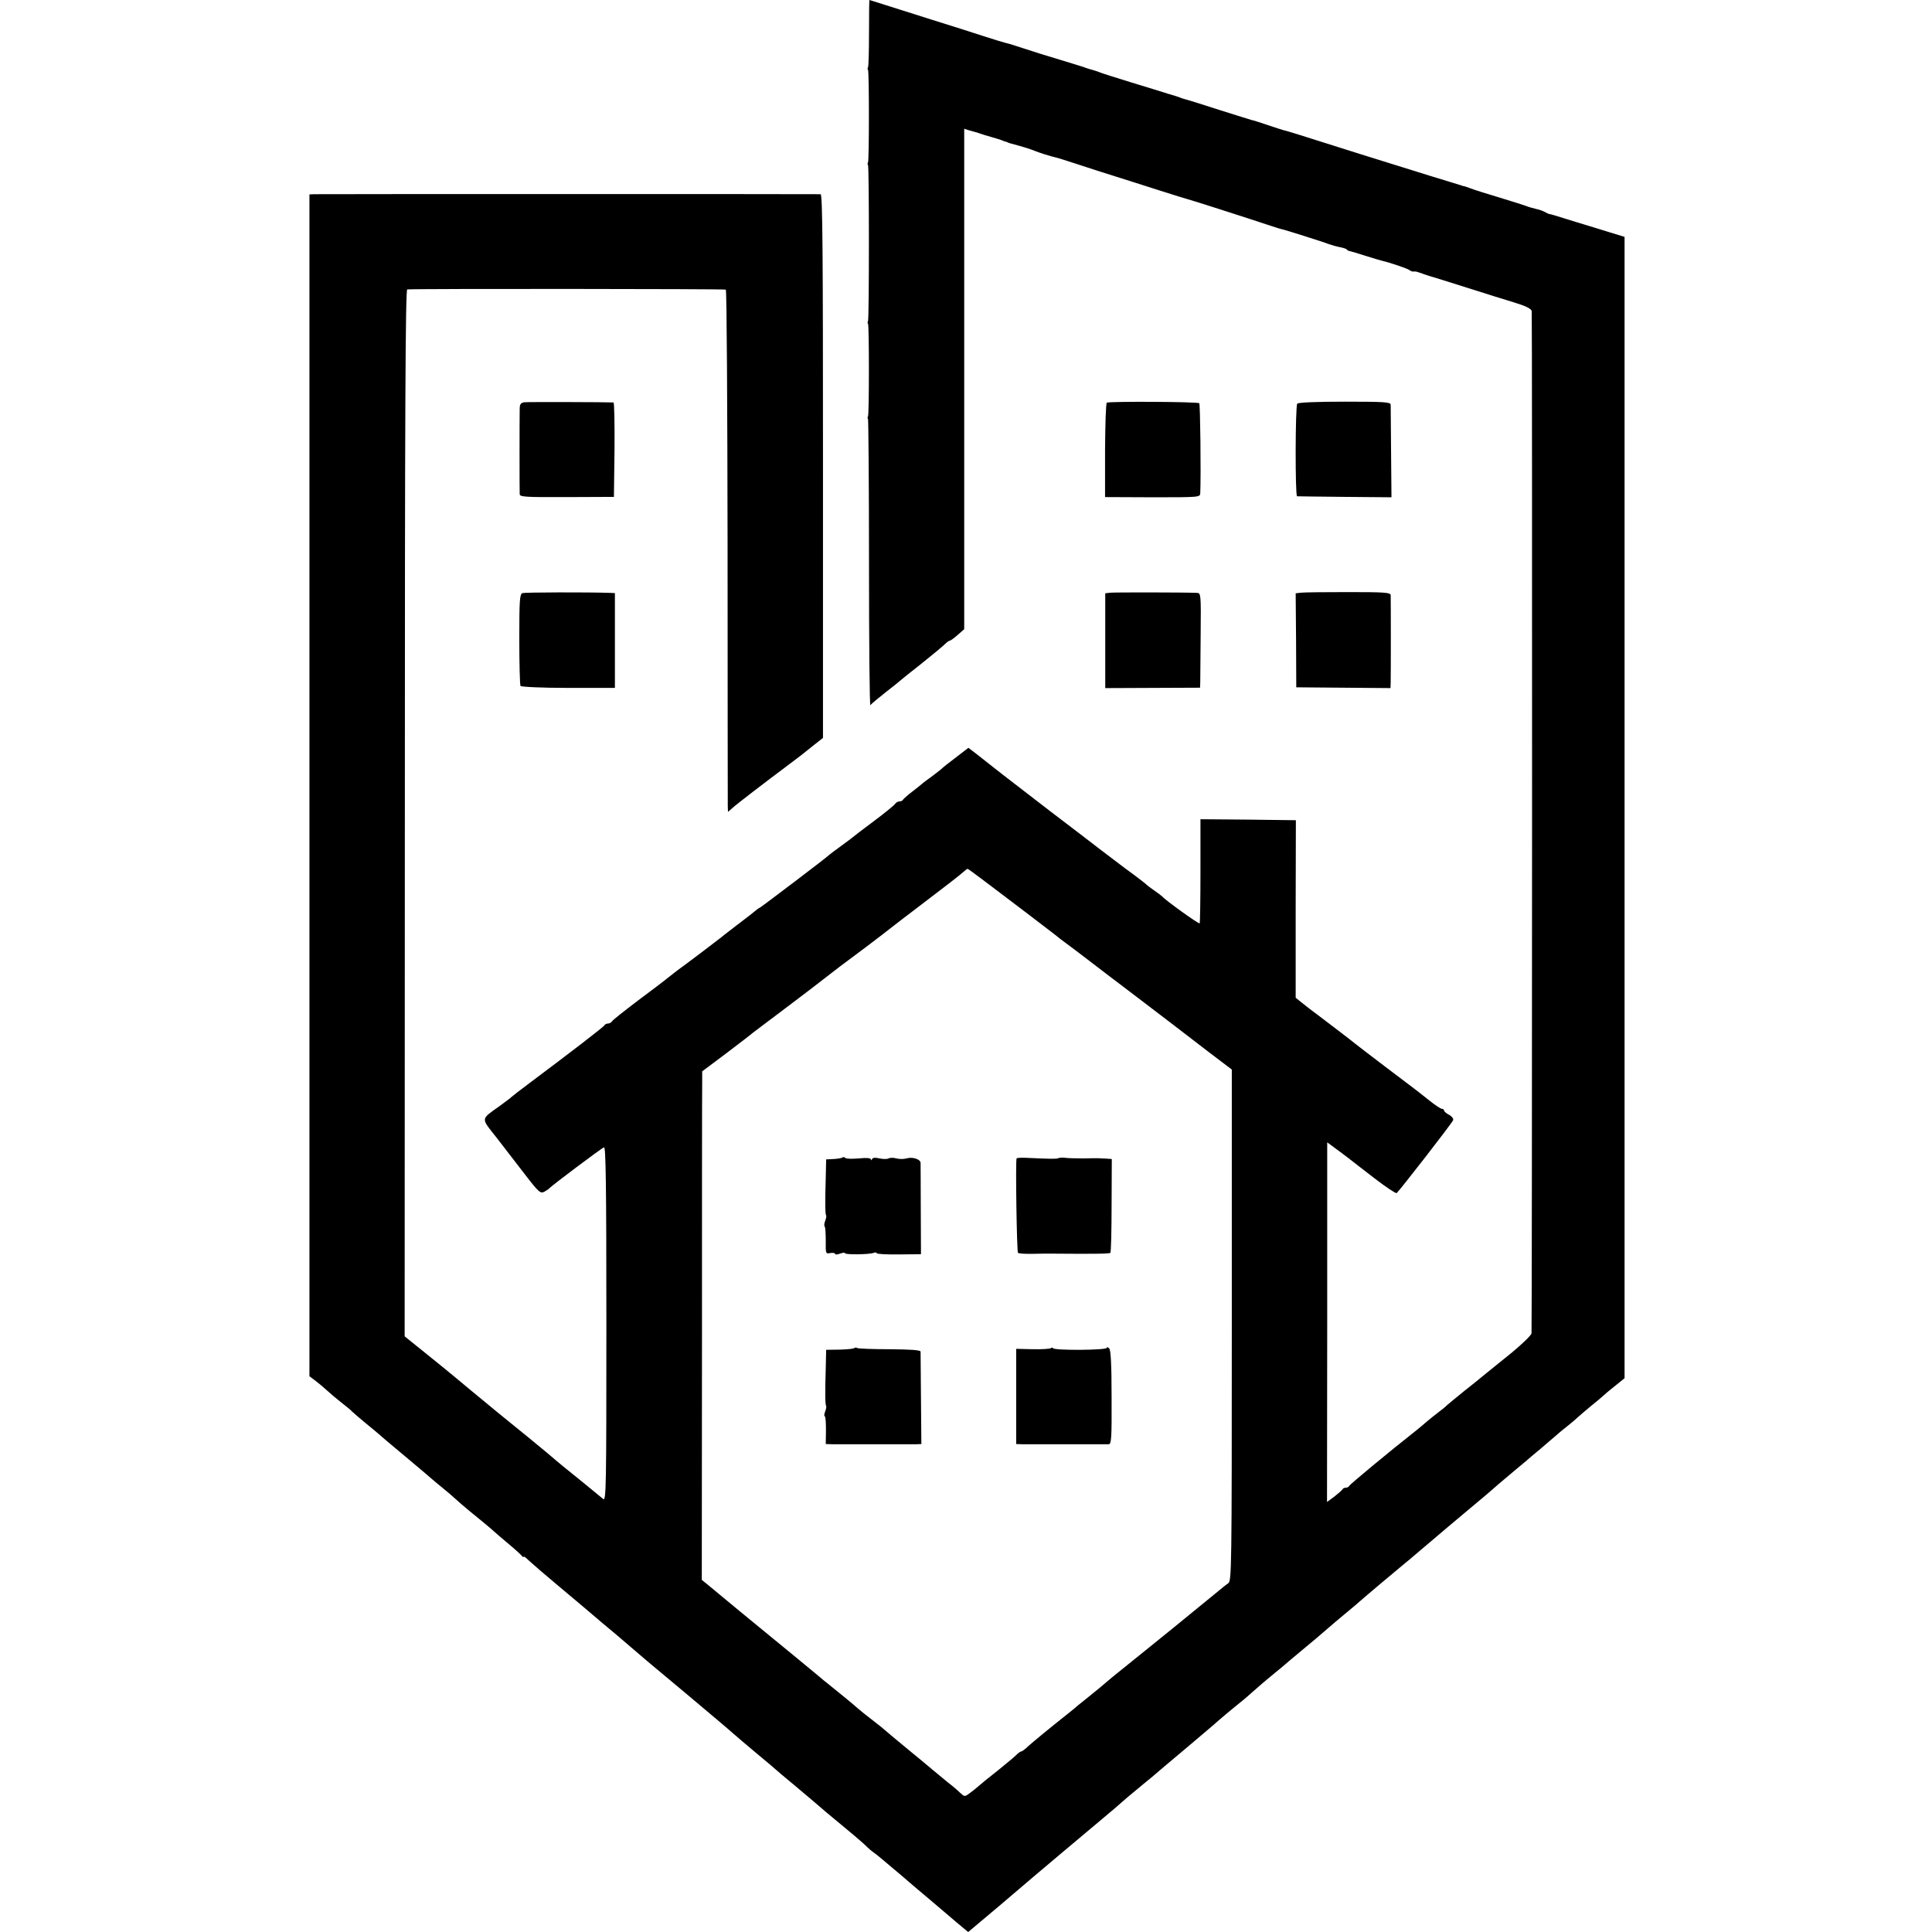 <?xml version="1.0" standalone="no"?>
<!DOCTYPE svg PUBLIC "-//W3C//DTD SVG 20010904//EN"
 "http://www.w3.org/TR/2001/REC-SVG-20010904/DTD/svg10.dtd">
<svg version="1.0" xmlns="http://www.w3.org/2000/svg"
 width="974pt" height="974pt" viewBox="0 0 974 974"
 preserveAspectRatio="xMidYMid meet">
<g transform="translate(0,974) scale(0.1,-0.1)"
fill="#000000" stroke="none">
<path d="M4381 9575 c0 -91 -2 -169 -5 -174 -3 -4 -3 -11 0 -13 6 -7 6 -456 0
-467 -3 -4 -3 -10 0 -13 6 -7 6 -777 0 -787 -3 -5 -3 -11 0 -13 6 -7 6 -456 0
-467 -3 -4 -3 -10 0 -13 2 -3 5 -331 5 -729 0 -398 3 -719 7 -714 4 6 39 35
77 65 39 30 72 57 75 60 3 3 50 41 105 84 55 44 108 88 118 98 10 10 21 18 25
18 4 0 22 13 40 29 l33 29 0 1262 0 1261 21 -7 c11 -3 26 -7 32 -9 6 -1 18 -5
26 -8 8 -3 33 -11 55 -17 22 -6 47 -14 55 -17 8 -4 18 -7 23 -8 4 -2 9 -4 12
-5 3 -1 8 -3 13 -4 57 -15 101 -29 117 -36 21 -9 88 -30 108 -34 7 -1 57 -17
112 -35 55 -18 141 -46 190 -61 50 -16 149 -47 220 -70 72 -23 137 -43 145
-45 14 -3 289 -91 415 -133 28 -9 52 -17 55 -17 10 -1 216 -66 240 -76 14 -5
39 -12 55 -15 16 -3 32 -8 35 -12 3 -4 10 -8 15 -8 6 -1 42 -12 80 -24 39 -12
75 -23 80 -24 40 -9 132 -40 141 -48 7 -5 16 -8 20 -7 5 1 12 0 17 -1 4 -1 10
-3 15 -5 4 -1 14 -4 22 -8 8 -3 38 -12 65 -20 28 -9 106 -33 175 -55 69 -22
164 -52 211 -66 60 -18 88 -32 91 -44 3 -14 2 -5098 -1 -5154 -1 -9 -47 -54
-103 -100 -136 -110 -138 -111 -152 -123 -6 -5 -45 -37 -86 -69 -41 -33 -79
-65 -85 -70 -5 -6 -26 -23 -45 -37 -19 -15 -45 -35 -56 -45 -12 -11 -37 -31
-55 -46 -131 -103 -335 -272 -337 -279 -2 -5 -10 -9 -17 -9 -7 0 -15 -4 -17
-8 -1 -4 -20 -20 -40 -36 l-38 -28 1 907 0 906 38 -28 c21 -15 51 -38 67 -50
16 -13 76 -59 133 -103 57 -44 107 -77 112 -75 11 8 279 352 285 368 2 7 -6
19 -21 27 -14 7 -25 17 -25 22 0 4 -5 8 -11 8 -6 0 -36 20 -67 45 -73 58 -54
43 -222 170 -80 61 -147 112 -150 115 -3 3 -52 41 -110 85 -58 44 -109 83
-115 87 -5 4 -24 19 -42 33 l-31 25 0 448 1 447 -241 3 -240 2 0 -260 c0 -144
-2 -263 -4 -265 -4 -5 -175 118 -188 135 -3 3 -21 17 -40 30 -19 13 -37 27
-40 30 -3 4 -32 26 -65 51 -33 24 -64 47 -70 52 -5 4 -48 36 -95 72 -47 36
-89 68 -95 73 -5 4 -77 59 -160 122 -82 63 -190 146 -240 185 -49 39 -109 85
-131 103 l-42 32 -48 -37 c-66 -50 -73 -56 -92 -73 -10 -8 -33 -26 -52 -40
-19 -13 -37 -27 -40 -30 -3 -3 -25 -21 -50 -40 -25 -19 -46 -38 -48 -42 -2 -5
-10 -8 -17 -8 -8 0 -18 -6 -22 -12 -4 -7 -53 -47 -108 -88 -55 -41 -102 -77
-105 -80 -3 -3 -30 -23 -60 -45 -30 -22 -57 -42 -60 -45 -7 -9 -329 -253 -348
-265 -10 -5 -19 -12 -22 -15 -3 -3 -43 -35 -90 -70 -47 -36 -87 -67 -90 -70
-4 -4 -181 -138 -215 -162 -5 -4 -26 -20 -45 -35 -19 -16 -89 -69 -155 -118
-66 -50 -124 -96 -128 -102 -4 -7 -14 -13 -22 -13 -7 0 -15 -4 -17 -8 -3 -8
-170 -136 -377 -291 -47 -35 -88 -67 -91 -70 -3 -4 -30 -24 -60 -46 -99 -71
-97 -58 -16 -161 39 -51 104 -135 145 -188 67 -87 76 -94 95 -84 11 6 23 14
26 18 9 11 261 201 275 206 9 4 12 -179 12 -891 0 -821 -1 -894 -16 -882 -22
19 -182 149 -205 167 -10 8 -23 20 -30 25 -6 6 -73 62 -149 124 -77 62 -146
119 -155 126 -114 94 -171 141 -192 159 -14 12 -80 66 -147 120 l-123 99 1
2639 c0 2011 3 2638 12 2639 49 4 1601 3 1606 -1 5 -3 8 -583 9 -1290 0 -707
1 -1298 1 -1314 l1 -29 23 20 c19 18 160 126 287 221 58 43 66 50 122 95 l47
37 0 1370 c0 1071 -2 1370 -12 1371 -16 1 -2525 1 -2554 0 l-23 -1 0 -2979 0
-2979 33 -25 c17 -13 43 -35 57 -48 14 -13 46 -40 70 -59 25 -19 50 -40 55
-46 6 -6 37 -33 70 -60 33 -27 62 -51 65 -54 3 -3 61 -53 130 -110 69 -58 130
-109 136 -115 6 -5 30 -26 54 -45 24 -19 55 -46 70 -60 15 -14 47 -41 70 -60
45 -36 111 -91 120 -100 3 -3 34 -30 70 -60 36 -30 68 -59 72 -65 4 -5 8 -7 8
-3 0 4 12 -5 27 -20 16 -15 82 -72 148 -127 66 -55 122 -102 125 -105 3 -3 48
-41 100 -85 52 -43 104 -87 115 -97 67 -58 121 -104 305 -257 113 -95 219
-184 235 -199 17 -15 71 -61 120 -102 50 -41 92 -77 95 -80 3 -3 45 -39 95
-80 87 -73 136 -115 159 -135 6 -5 52 -43 101 -84 50 -41 97 -82 105 -91 8 -8
24 -22 36 -30 18 -13 46 -37 148 -123 11 -10 43 -37 70 -60 28 -23 86 -73 130
-110 45 -38 91 -78 104 -88 l23 -19 157 132 c86 73 168 143 182 155 30 25 220
186 340 286 47 39 90 76 96 82 10 9 27 24 124 104 14 11 32 26 40 33 8 7 77
66 155 131 77 65 154 130 170 145 17 15 53 45 80 67 28 22 64 52 80 67 45 40
72 63 117 100 23 18 46 38 52 43 6 6 52 44 101 85 50 41 92 77 95 80 7 7 118
101 149 126 13 10 28 24 35 30 14 13 205 174 230 194 11 8 35 29 55 46 32 28
288 244 351 296 14 12 41 35 60 52 20 17 58 49 84 71 27 22 54 45 60 50 6 6
38 33 71 60 32 28 67 57 76 65 9 8 33 29 54 45 21 17 48 39 59 50 12 11 43 37
68 58 26 21 53 43 60 50 7 7 34 30 61 51 l47 38 0 2877 0 2877 -72 22 c-40 13
-118 36 -173 53 -115 36 -123 38 -133 40 -4 0 -15 5 -25 11 -10 5 -28 12 -40
14 -28 7 -39 10 -57 17 -8 3 -67 22 -130 41 -63 19 -128 39 -145 46 -16 6 -31
11 -32 11 -2 0 -8 1 -15 4 -7 2 -80 25 -163 50 -82 26 -235 73 -340 106 -322
102 -379 120 -395 123 -8 2 -44 14 -80 26 -36 12 -72 24 -80 25 -8 2 -80 25
-160 50 -80 26 -154 49 -165 52 -11 3 -27 7 -35 11 -8 3 -17 6 -20 7 -3 1 -21
6 -40 12 -19 6 -102 32 -185 57 -82 25 -157 49 -165 53 -8 3 -22 8 -30 10 -19
5 -31 9 -50 16 -8 3 -62 19 -120 37 -58 17 -137 42 -176 55 -40 13 -83 27 -95
29 -13 3 -64 19 -114 35 -49 16 -164 53 -255 81 -91 29 -199 63 -240 76 -41
13 -75 24 -77 24 -1 0 -2 -74 -2 -165z m577 -4273 c124 -93 335 -254 363 -276
14 -12 38 -30 53 -41 15 -11 63 -47 106 -80 43 -33 137 -105 210 -160 72 -55
167 -127 210 -160 43 -33 130 -100 194 -149 l116 -88 0 -1289 c0 -1240 -1
-1288 -18 -1301 -11 -7 -39 -30 -63 -50 -24 -20 -125 -102 -224 -183 -214
-173 -198 -160 -260 -210 -27 -22 -55 -44 -61 -50 -17 -15 -54 -46 -109 -90
-28 -22 -55 -44 -61 -50 -7 -5 -20 -17 -31 -25 -101 -80 -173 -140 -198 -162
-16 -16 -33 -28 -37 -28 -4 0 -15 -8 -25 -18 -10 -10 -52 -45 -93 -78 -41 -32
-84 -67 -95 -77 -11 -10 -32 -27 -46 -37 -26 -19 -26 -19 -50 3 -12 12 -39 35
-59 50 -19 16 -53 44 -75 62 -22 19 -85 71 -140 116 -55 45 -102 85 -105 88
-3 3 -30 25 -60 48 -30 23 -64 50 -75 60 -18 17 -113 94 -143 118 -7 6 -18 15
-25 20 -7 6 -75 63 -152 126 -77 63 -202 166 -279 229 -76 63 -150 124 -163
135 l-25 20 1 1225 c0 674 0 1251 1 1282 l0 57 123 92 c67 51 127 97 132 102
6 4 64 49 130 98 66 50 133 101 148 112 28 22 142 109 162 125 6 4 64 48 130
97 66 50 122 93 125 96 3 3 82 63 175 134 94 71 179 137 189 147 11 10 22 18
24 18 2 0 38 -26 80 -58z"/>
<path d="M4248 3905 c-3 -3 -23 -7 -44 -8 l-39 -2 -2 -90 c-4 -128 -3 -188 2
-193 2 -2 0 -14 -5 -27 -5 -13 -6 -26 -2 -29 3 -4 5 -36 5 -72 -1 -64 0 -66
23 -61 13 2 24 0 24 -4 0 -5 11 -4 25 1 14 5 25 6 25 2 0 -8 123 -7 145 2 8 3
15 2 15 -2 0 -4 50 -7 112 -6 l111 1 -1 224 c0 123 -1 230 -1 237 -1 18 -41
31 -71 22 -14 -4 -37 -4 -51 0 -15 4 -32 4 -39 0 -7 -4 -27 -4 -46 0 -22 5
-35 4 -38 -4 -2 -6 -5 -7 -5 -1 -1 7 -23 9 -61 5 -33 -3 -64 -2 -68 2 -5 5
-11 6 -14 3z"/>
<path d="M5125 3900 c-6 -12 1 -469 7 -476 5 -4 38 -6 75 -5 38 1 75 1 83 1
230 -2 303 -1 308 4 3 3 6 111 6 240 l1 233 -30 2 c-16 1 -34 2 -40 2 -5 0
-39 0 -75 -1 -36 0 -76 1 -90 3 -14 2 -29 1 -35 -2 -9 -4 -35 -4 -163 2 -24 1
-45 0 -47 -3z"/>
<path d="M4307 2944 c-3 -4 -37 -7 -74 -8 l-68 -1 -2 -90 c-4 -128 -3 -188 2
-193 2 -2 0 -15 -5 -28 -5 -13 -6 -24 -2 -24 4 0 6 -31 6 -70 l-1 -70 36 -1
c46 0 388 0 421 0 l25 1 -2 227 c-1 126 -2 233 -2 239 -1 8 -50 11 -156 12
-85 0 -159 3 -164 6 -4 3 -11 3 -14 0z"/>
<path d="M5297 2943 c-4 -3 -45 -6 -90 -5 l-84 2 0 -240 0 -240 31 -1 c41 0
417 0 436 0 13 1 15 34 14 236 0 166 -4 239 -12 247 -7 7 -12 8 -12 3 0 -12
-262 -14 -271 -2 -3 4 -8 4 -12 0z"/>
<path d="M2643 7712 c-18 -3 -23 -10 -23 -35 -1 -40 -1 -406 0 -428 0 -14 26
-16 238 -15 l237 1 3 238 c1 130 -1 237 -5 238 -30 2 -433 3 -450 1z"/>
<path d="M5580 7710 c-5 -3 -8 -111 -9 -241 l0 -235 240 -1 c236 0 239 0 240
21 4 90 0 448 -5 453 -7 8 -454 10 -466 3z"/>
<path d="M6540 7705 c-10 -12 -11 -464 -1 -467 3 0 112 -2 241 -3 l235 -2 -2
226 c-1 124 -2 233 -2 241 -1 13 -34 15 -232 15 -143 0 -234 -4 -239 -10z"/>
<path d="M2634 6750 c-14 -5 -16 -37 -16 -233 0 -124 3 -230 6 -235 3 -5 110
-10 241 -10 l235 0 0 239 0 239 -22 1 c-114 4 -432 3 -444 -1z"/>
<path d="M5598 6752 l-26 -3 0 -239 0 -239 239 1 239 1 1 31 c0 17 1 124 2
239 2 201 1 207 -18 208 -65 3 -414 3 -437 1z"/>
<path d="M6559 6752 l-27 -3 2 -237 1 -237 238 -2 237 -2 1 27 c1 32 1 421 0
442 -1 13 -32 15 -214 15 -116 0 -224 -1 -238 -3z"/>
</g>
</svg>
